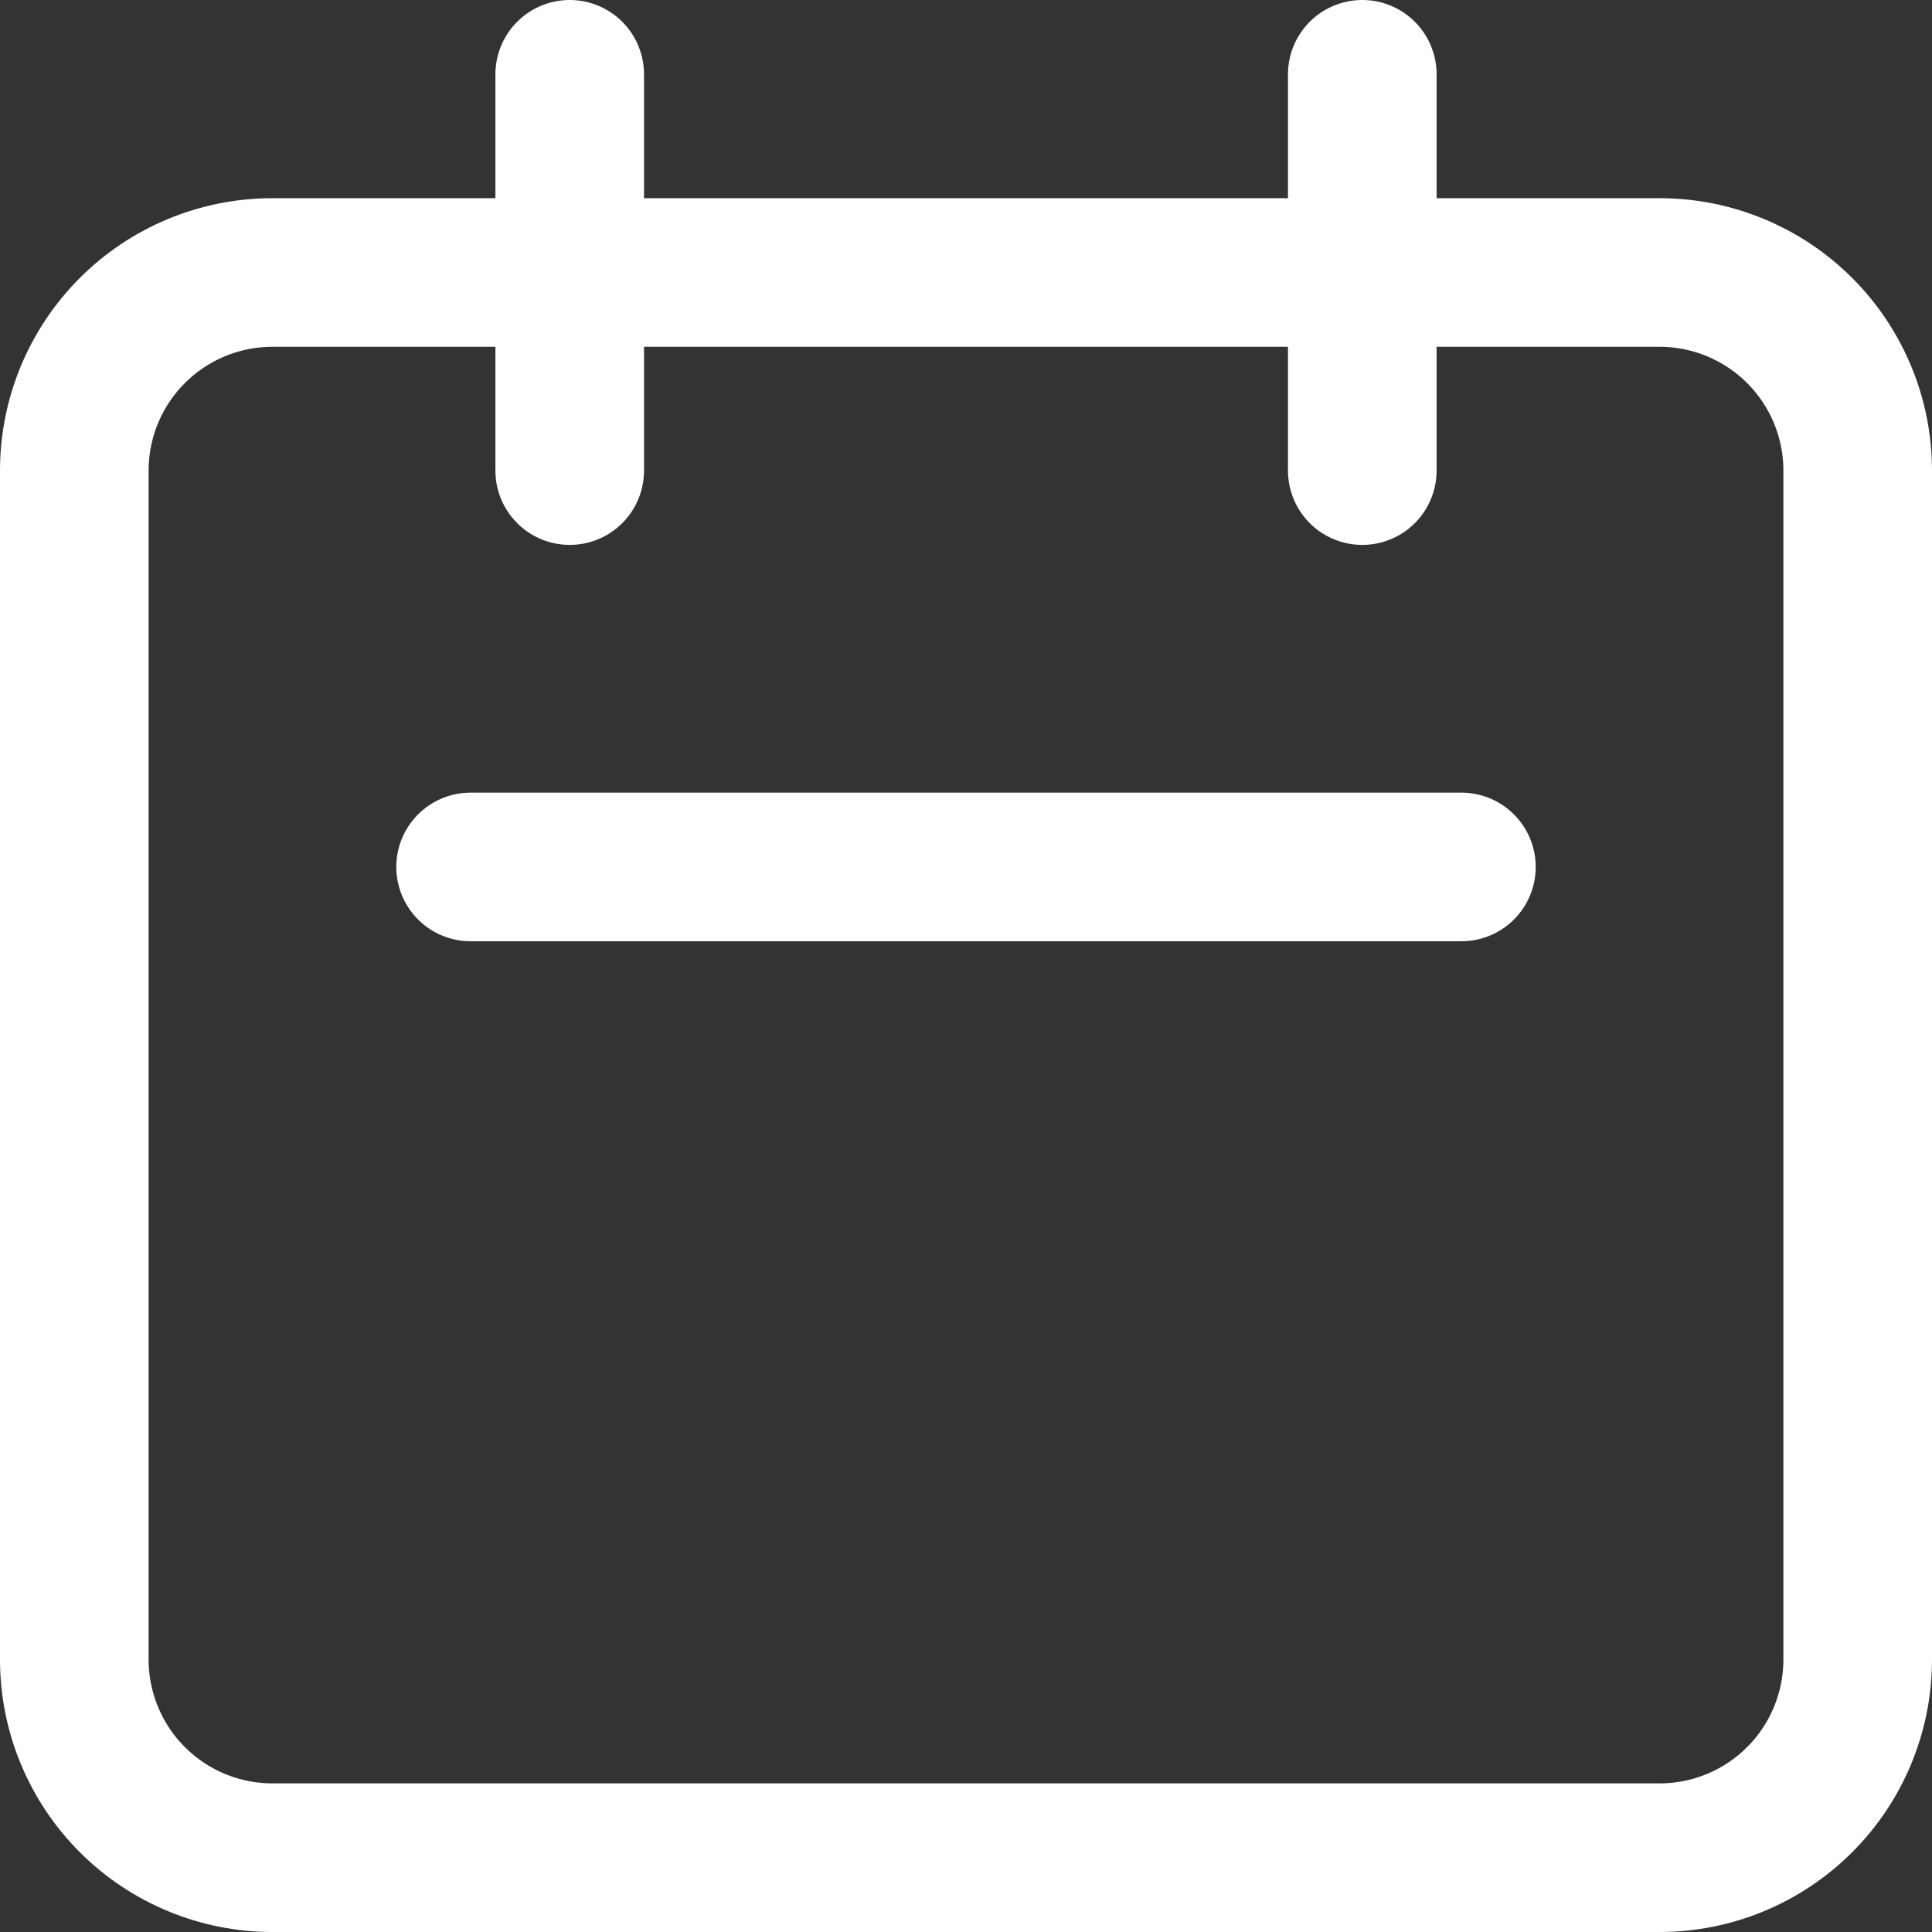 <svg width="26" height="26" viewBox="0 0 26 26" fill="none" xmlns="http://www.w3.org/2000/svg">
<rect x="0" y="0" width="26" height="26" fill="#333333" stroke="none"/>
<path d="M7.667 6.333V1M18.333 6.333V1M6.333 11.667H19.667M3.667 25H22.333C23.041 25 23.719 24.719 24.219 24.219C24.719 23.719 25 23.041 25 22.333V6.333C25 5.626 24.719 4.948 24.219 4.448C23.719 3.948 23.041 3.667 22.333 3.667H3.667C2.959 3.667 2.281 3.948 1.781 4.448C1.281 4.948 1 5.626 1 6.333V22.333C1 23.041 1.281 23.719 1.781 24.219C2.281 24.719 2.959 25 3.667 25Z" stroke="white" stroke-width="2" stroke-linecap="round" stroke-linejoin="round"/>
</svg>
